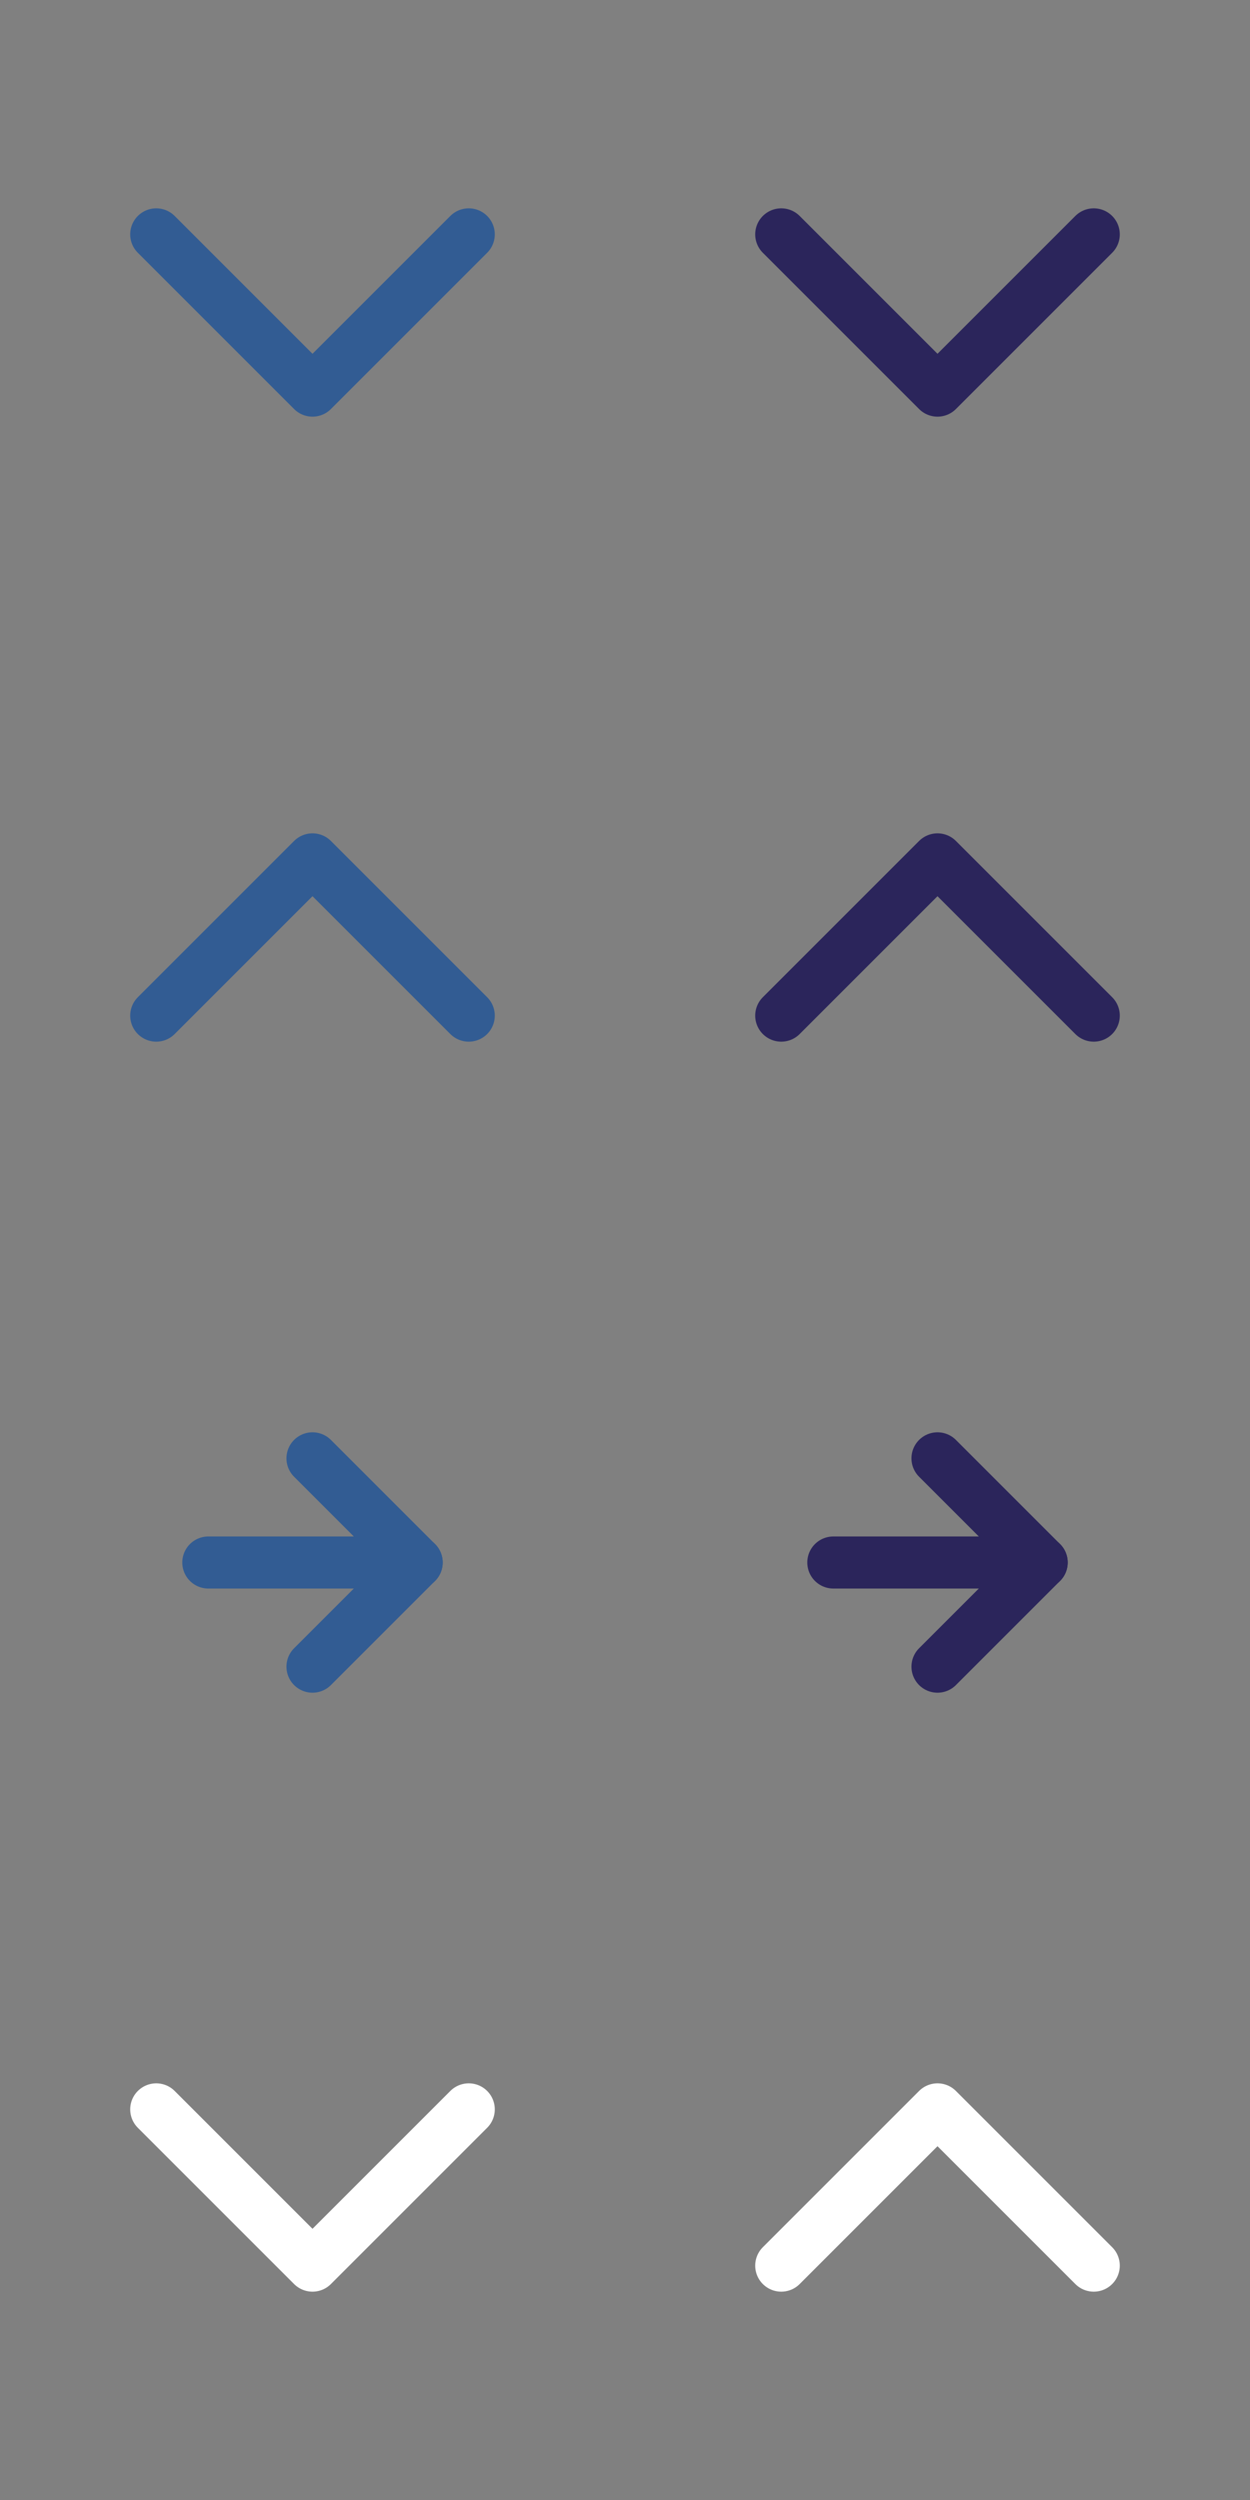 <svg width="48" height="96" viewBox="0 0 48 96" fill="none" xmlns="http://www.w3.org/2000/svg">
<rect x="0" y="0" width="48" height="96" fill="#808080" stroke="none"/>
<path d="M42 87L36 81L30 87" stroke="white" stroke-width="2" stroke-linecap="round" stroke-linejoin="round"/>
<path d="M6 81L12 87L18 81" stroke="white" stroke-width="2" stroke-linecap="round" stroke-linejoin="round"/>
<path d="M12 64L16 60L12 56" stroke="#325C93" stroke-width="2" stroke-linecap="round" stroke-linejoin="round"/>
<path d="M8 60H16" stroke="#325C93" stroke-width="2" stroke-linecap="round" stroke-linejoin="round"/>
<path d="M36 64L40 60L36 56" stroke="#2B255B" stroke-width="2" stroke-linecap="round" stroke-linejoin="round"/>
<path d="M32 60H40" stroke="#2B255B" stroke-width="2" stroke-linecap="round" stroke-linejoin="round"/>
<path d="M18 39L12 33L6 39" stroke="#325C93" stroke-width="2" stroke-linecap="round" stroke-linejoin="round"/>
<path d="M42 39L36 33L30 39" stroke="#2B255B" stroke-width="2" stroke-linecap="round" stroke-linejoin="round"/>
<path d="M6 9L12 15L18 9" stroke="#325C93" stroke-width="2" stroke-linecap="round" stroke-linejoin="round"/>
<path d="M30 9L36 15L42 9" stroke="#2B255B" stroke-width="2" stroke-linecap="round" stroke-linejoin="round"/>
</svg>
